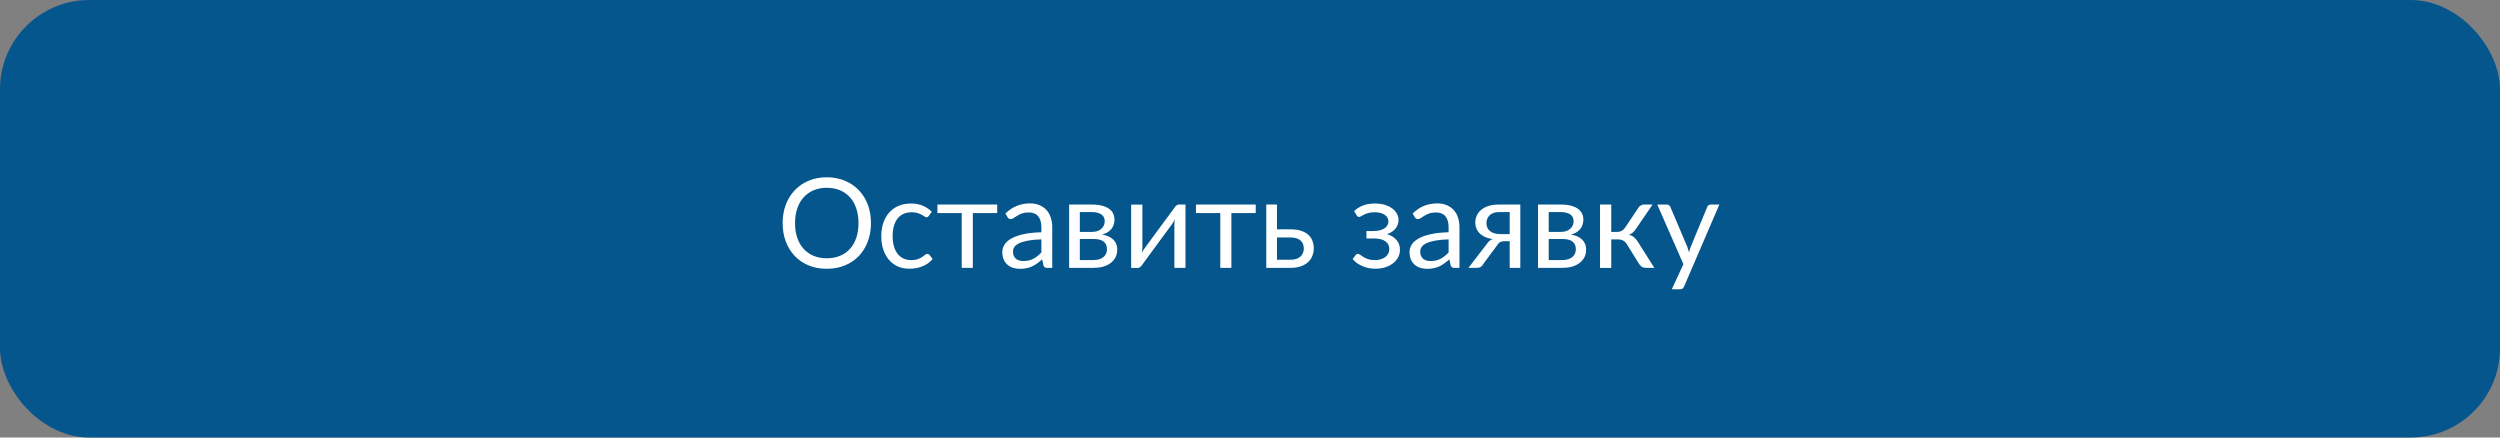 <?xml version="1.0" encoding="UTF-8"?> <svg xmlns="http://www.w3.org/2000/svg" width="280" height="49" viewBox="0 0 280 49" fill="none"><rect x="0" y="0" width="280" height="49" fill="#808080" stroke="none"/> <rect width="280" height="49" rx="10" fill="#06568E"></rect> <path d="M87.656 24.989C87.656 24.237 87.775 23.547 88.012 22.918C88.253 22.289 88.591 21.749 89.023 21.298C89.456 20.842 89.976 20.489 90.582 20.238C91.188 19.983 91.86 19.855 92.599 19.855C93.337 19.855 94.009 19.983 94.615 20.238C95.226 20.489 95.748 20.842 96.181 21.298C96.618 21.749 96.955 22.289 97.192 22.918C97.429 23.547 97.548 24.237 97.548 24.989C97.548 25.741 97.429 26.432 97.192 27.061C96.955 27.685 96.618 28.225 96.181 28.681C95.748 29.132 95.226 29.483 94.615 29.733C94.009 29.98 93.337 30.102 92.599 30.102C91.86 30.102 91.188 29.98 90.582 29.733C89.976 29.483 89.456 29.132 89.023 28.681C88.591 28.225 88.253 27.685 88.012 27.061C87.775 26.432 87.656 25.741 87.656 24.989ZM89.044 24.989C89.044 25.605 89.128 26.156 89.297 26.644C89.466 27.131 89.705 27.544 90.015 27.881C90.325 28.218 90.698 28.478 91.136 28.66C91.573 28.838 92.061 28.927 92.599 28.927C93.141 28.927 93.631 28.838 94.068 28.66C94.506 28.478 94.88 28.218 95.189 27.881C95.499 27.544 95.736 27.131 95.9 26.644C96.069 26.156 96.153 25.605 96.153 24.989C96.153 24.374 96.069 23.823 95.9 23.335C95.736 22.843 95.499 22.428 95.189 22.091C94.88 21.749 94.506 21.487 94.068 21.305C93.631 21.122 93.141 21.031 92.599 21.031C92.061 21.031 91.573 21.122 91.136 21.305C90.698 21.487 90.325 21.749 90.015 22.091C89.705 22.428 89.466 22.843 89.297 23.335C89.128 23.823 89.044 24.374 89.044 24.989ZM98.703 26.452C98.703 25.924 98.776 25.436 98.922 24.989C99.072 24.543 99.287 24.158 99.564 23.834C99.847 23.506 100.196 23.251 100.61 23.068C101.025 22.886 101.499 22.795 102.032 22.795C102.534 22.795 102.973 22.877 103.352 23.041C103.734 23.201 104.072 23.426 104.363 23.718L104.035 24.169C103.999 24.219 103.962 24.26 103.926 24.292C103.889 24.319 103.837 24.333 103.769 24.333C103.7 24.333 103.623 24.303 103.536 24.244C103.454 24.185 103.352 24.121 103.229 24.053C103.105 23.98 102.953 23.916 102.771 23.861C102.593 23.802 102.374 23.773 102.114 23.773C101.763 23.773 101.453 23.834 101.185 23.957C100.92 24.08 100.697 24.258 100.515 24.49C100.337 24.723 100.202 25.005 100.111 25.338C100.02 25.671 99.975 26.042 99.975 26.452C99.975 26.881 100.022 27.261 100.118 27.594C100.218 27.926 100.357 28.207 100.535 28.435C100.717 28.662 100.936 28.836 101.191 28.954C101.447 29.073 101.731 29.132 102.046 29.132C102.351 29.132 102.602 29.095 102.798 29.023C102.994 28.95 103.156 28.87 103.283 28.783C103.411 28.692 103.518 28.612 103.604 28.544C103.691 28.471 103.778 28.435 103.864 28.435C103.969 28.435 104.049 28.473 104.104 28.551L104.452 29.009C104.297 29.2 104.122 29.364 103.926 29.501C103.73 29.633 103.518 29.745 103.29 29.836C103.067 29.927 102.83 29.993 102.579 30.034C102.333 30.075 102.082 30.096 101.827 30.096C101.385 30.096 100.973 30.016 100.59 29.856C100.212 29.692 99.881 29.455 99.599 29.145C99.321 28.831 99.102 28.448 98.942 27.997C98.783 27.546 98.703 27.031 98.703 26.452ZM104.992 23.861V22.911H111.685V23.861H108.957V30H107.713V23.861H104.992ZM112.259 28.23C112.259 27.951 112.334 27.683 112.484 27.423C112.639 27.163 112.89 26.933 113.236 26.732C113.583 26.532 114.032 26.368 114.583 26.24C115.139 26.108 115.823 26.033 116.634 26.015V25.461C116.634 24.91 116.513 24.495 116.271 24.217C116.035 23.934 115.688 23.793 115.232 23.793C114.923 23.793 114.663 23.832 114.453 23.909C114.248 23.987 114.068 24.073 113.913 24.169C113.763 24.26 113.633 24.344 113.523 24.422C113.414 24.499 113.307 24.538 113.202 24.538C113.12 24.538 113.047 24.518 112.983 24.477C112.924 24.431 112.874 24.374 112.833 24.306L112.607 23.909C112.999 23.531 113.421 23.248 113.872 23.061C114.323 22.875 114.825 22.781 115.376 22.781C115.772 22.781 116.123 22.847 116.429 22.98C116.739 23.112 116.998 23.294 117.208 23.526C117.422 23.759 117.582 24.041 117.687 24.374C117.796 24.702 117.851 25.064 117.851 25.461V30H117.297C117.174 30 117.08 29.982 117.017 29.945C116.953 29.904 116.9 29.825 116.859 29.706L116.723 29.043C116.536 29.212 116.351 29.362 116.169 29.494C115.991 29.626 115.804 29.738 115.608 29.829C115.417 29.92 115.21 29.989 114.986 30.034C114.768 30.084 114.521 30.109 114.248 30.109C113.975 30.109 113.715 30.073 113.469 30C113.227 29.922 113.018 29.806 112.84 29.651C112.662 29.496 112.521 29.303 112.416 29.07C112.311 28.833 112.259 28.553 112.259 28.23ZM113.455 28.175C113.455 28.362 113.485 28.523 113.544 28.66C113.603 28.792 113.685 28.902 113.79 28.988C113.895 29.075 114.018 29.139 114.159 29.18C114.305 29.216 114.46 29.234 114.624 29.234C114.843 29.234 115.043 29.214 115.226 29.173C115.408 29.127 115.579 29.064 115.738 28.981C115.898 28.899 116.05 28.799 116.196 28.681C116.347 28.562 116.493 28.428 116.634 28.277V26.808C116.06 26.826 115.57 26.871 115.164 26.944C114.758 27.017 114.428 27.113 114.173 27.231C113.922 27.345 113.74 27.482 113.626 27.642C113.512 27.801 113.455 27.979 113.455 28.175ZM119.744 30V22.911H122.342C122.779 22.911 123.155 22.957 123.47 23.048C123.784 23.134 124.042 23.253 124.242 23.403C124.443 23.554 124.589 23.731 124.68 23.936C124.775 24.142 124.823 24.36 124.823 24.593C124.823 24.748 124.8 24.91 124.755 25.078C124.714 25.247 124.641 25.409 124.536 25.564C124.431 25.718 124.288 25.857 124.105 25.98C123.928 26.104 123.704 26.199 123.436 26.268C123.973 26.359 124.39 26.548 124.687 26.835C124.983 27.117 125.131 27.489 125.131 27.949C125.131 28.296 125.06 28.596 124.919 28.852C124.782 29.102 124.593 29.314 124.352 29.487C124.115 29.66 123.834 29.79 123.511 29.877C123.192 29.959 122.848 30 122.479 30H119.744ZM120.94 29.125H122.472C122.937 29.125 123.303 29.018 123.572 28.804C123.846 28.585 123.982 28.287 123.982 27.908C123.982 27.74 123.955 27.587 123.9 27.45C123.85 27.314 123.766 27.193 123.647 27.088C123.534 26.983 123.379 26.903 123.183 26.849C122.991 26.794 122.757 26.767 122.479 26.767H120.94V29.125ZM120.94 25.974H122.308C122.513 25.974 122.702 25.946 122.875 25.892C123.053 25.832 123.203 25.75 123.326 25.645C123.454 25.541 123.552 25.415 123.62 25.27C123.693 25.119 123.729 24.955 123.729 24.777C123.729 24.645 123.707 24.518 123.661 24.395C123.616 24.271 123.536 24.162 123.422 24.066C123.308 23.971 123.16 23.895 122.978 23.841C122.8 23.782 122.576 23.752 122.308 23.752H120.94V25.974ZM126.689 30.007V22.918H127.947V27.73C127.947 27.817 127.943 27.915 127.934 28.024C127.924 28.129 127.913 28.234 127.899 28.339C127.936 28.248 127.975 28.166 128.016 28.093C128.061 28.015 128.104 27.945 128.146 27.881C128.15 27.872 128.202 27.799 128.303 27.662C128.408 27.521 128.54 27.341 128.699 27.122C128.863 26.899 129.048 26.648 129.253 26.37C129.458 26.092 129.665 25.81 129.875 25.523C130.372 24.848 130.937 24.082 131.57 23.226C131.62 23.153 131.684 23.082 131.762 23.014C131.844 22.945 131.933 22.911 132.028 22.911H132.773V30H131.529V25.181C131.529 25.094 131.534 24.998 131.543 24.894C131.552 24.784 131.563 24.675 131.577 24.565C131.536 24.657 131.493 24.743 131.447 24.825C131.402 24.903 131.358 24.973 131.317 25.037C131.308 25.046 131.254 25.121 131.153 25.263C131.053 25.399 130.921 25.579 130.757 25.803C130.593 26.021 130.408 26.27 130.203 26.548C129.998 26.826 129.791 27.108 129.581 27.395C129.084 28.07 128.524 28.836 127.899 29.692C127.849 29.765 127.783 29.836 127.701 29.904C127.624 29.973 127.539 30.007 127.448 30.007H126.689ZM133.949 23.861V22.911H140.642V23.861H137.914V30H136.67V23.861H133.949ZM141.824 30V22.911H143.021V25.686H144.531C145.023 25.686 145.436 25.746 145.769 25.864C146.101 25.978 146.368 26.133 146.568 26.329C146.773 26.525 146.919 26.753 147.006 27.013C147.097 27.268 147.143 27.532 147.143 27.806C147.143 28.125 147.086 28.419 146.972 28.688C146.858 28.956 146.691 29.189 146.473 29.385C146.254 29.576 145.983 29.727 145.659 29.836C145.34 29.945 144.971 30 144.552 30H141.824ZM143.021 29.091H144.552C144.802 29.091 145.019 29.059 145.201 28.995C145.388 28.931 145.541 28.842 145.659 28.729C145.782 28.615 145.873 28.48 145.933 28.325C145.996 28.17 146.028 28.004 146.028 27.826C146.028 27.658 146.001 27.5 145.946 27.355C145.896 27.204 145.812 27.074 145.693 26.965C145.575 26.851 145.42 26.762 145.229 26.698C145.037 26.63 144.805 26.596 144.531 26.596H143.021V29.091ZM151.497 29.009L151.846 28.551C151.9 28.473 151.98 28.435 152.085 28.435C152.167 28.435 152.256 28.471 152.352 28.544C152.452 28.612 152.57 28.692 152.707 28.783C152.848 28.87 153.019 28.95 153.22 29.023C153.425 29.095 153.675 29.132 153.972 29.132C154.227 29.132 154.455 29.1 154.655 29.036C154.86 28.972 155.034 28.886 155.175 28.776C155.316 28.662 155.423 28.53 155.496 28.38C155.569 28.225 155.605 28.056 155.605 27.874C155.605 27.523 155.46 27.241 155.168 27.026C154.876 26.812 154.434 26.705 153.842 26.705H153.042V25.878H153.842C154.097 25.878 154.327 25.851 154.532 25.796C154.742 25.741 154.917 25.668 155.059 25.577C155.204 25.481 155.314 25.367 155.387 25.235C155.464 25.103 155.503 24.96 155.503 24.805C155.503 24.663 155.471 24.531 155.407 24.408C155.343 24.281 155.248 24.171 155.12 24.08C154.993 23.984 154.833 23.909 154.642 23.855C154.45 23.8 154.227 23.773 153.972 23.773C153.694 23.773 153.457 23.8 153.261 23.855C153.065 23.909 152.901 23.971 152.769 24.039C152.636 24.103 152.527 24.162 152.44 24.217C152.358 24.271 152.288 24.299 152.229 24.299C152.169 24.299 152.119 24.287 152.078 24.265C152.037 24.242 151.994 24.194 151.948 24.121L151.661 23.636C151.925 23.385 152.247 23.182 152.625 23.027C153.008 22.872 153.468 22.795 154.006 22.795C154.434 22.795 154.81 22.847 155.134 22.952C155.462 23.057 155.738 23.196 155.961 23.369C156.184 23.542 156.353 23.741 156.467 23.964C156.581 24.183 156.638 24.413 156.638 24.654C156.638 24.796 156.615 24.944 156.569 25.099C156.524 25.249 156.449 25.395 156.344 25.536C156.243 25.673 156.111 25.803 155.947 25.926C155.788 26.049 155.585 26.147 155.339 26.22C155.79 26.356 156.146 26.575 156.405 26.876C156.665 27.172 156.795 27.537 156.795 27.97C156.795 28.298 156.72 28.594 156.569 28.858C156.424 29.118 156.223 29.341 155.968 29.528C155.717 29.711 155.425 29.852 155.093 29.952C154.76 30.048 154.411 30.096 154.047 30.096C153.819 30.096 153.587 30.075 153.35 30.034C153.113 29.993 152.882 29.927 152.659 29.836C152.436 29.745 152.224 29.633 152.023 29.501C151.827 29.364 151.652 29.2 151.497 29.009ZM157.868 28.23C157.868 27.951 157.943 27.683 158.094 27.423C158.249 27.163 158.499 26.933 158.846 26.732C159.192 26.532 159.641 26.368 160.192 26.24C160.748 26.108 161.432 26.033 162.243 26.015V25.461C162.243 24.91 162.122 24.495 161.881 24.217C161.644 23.934 161.298 23.793 160.842 23.793C160.532 23.793 160.272 23.832 160.062 23.909C159.857 23.987 159.677 24.073 159.522 24.169C159.372 24.26 159.242 24.344 159.133 24.422C159.023 24.499 158.916 24.538 158.812 24.538C158.729 24.538 158.657 24.518 158.593 24.477C158.534 24.431 158.483 24.374 158.442 24.306L158.217 23.909C158.609 23.531 159.03 23.248 159.481 23.061C159.933 22.875 160.434 22.781 160.985 22.781C161.382 22.781 161.733 22.847 162.038 22.98C162.348 23.112 162.608 23.294 162.817 23.526C163.032 23.759 163.191 24.041 163.296 24.374C163.405 24.702 163.46 25.064 163.46 25.461V30H162.906C162.783 30 162.69 29.982 162.626 29.945C162.562 29.904 162.51 29.825 162.469 29.706L162.332 29.043C162.145 29.212 161.961 29.362 161.778 29.494C161.601 29.626 161.414 29.738 161.218 29.829C161.026 29.92 160.819 29.989 160.596 30.034C160.377 30.084 160.131 30.109 159.857 30.109C159.584 30.109 159.324 30.073 159.078 30C158.837 29.922 158.627 29.806 158.449 29.651C158.271 29.496 158.13 29.303 158.025 29.07C157.921 28.833 157.868 28.553 157.868 28.23ZM159.064 28.175C159.064 28.362 159.094 28.523 159.153 28.66C159.213 28.792 159.295 28.902 159.399 28.988C159.504 29.075 159.627 29.139 159.769 29.18C159.914 29.216 160.069 29.234 160.233 29.234C160.452 29.234 160.653 29.214 160.835 29.173C161.017 29.127 161.188 29.064 161.348 28.981C161.507 28.899 161.66 28.799 161.806 28.681C161.956 28.562 162.102 28.428 162.243 28.277V26.808C161.669 26.826 161.179 26.871 160.773 26.944C160.368 27.017 160.037 27.113 159.782 27.231C159.532 27.345 159.349 27.482 159.235 27.642C159.121 27.801 159.064 27.979 159.064 28.175ZM164.465 30L166.522 27.327C166.687 27.058 166.91 26.871 167.192 26.767C166.832 26.721 166.527 26.639 166.276 26.52C166.03 26.398 165.83 26.254 165.675 26.09C165.52 25.921 165.406 25.737 165.333 25.536C165.265 25.336 165.23 25.133 165.23 24.928C165.23 24.686 165.278 24.445 165.374 24.203C165.47 23.957 165.622 23.741 165.832 23.554C166.042 23.362 166.313 23.207 166.646 23.089C166.983 22.97 167.388 22.911 167.862 22.911H170.275V30H169.086V27.013H168.539C168.407 27.013 168.298 27.024 168.211 27.047C168.129 27.065 168.056 27.092 167.992 27.129C167.928 27.165 167.874 27.213 167.828 27.273C167.783 27.332 167.732 27.398 167.678 27.471L166.126 29.569C166.049 29.72 165.951 29.829 165.832 29.898C165.718 29.966 165.552 30 165.333 30H164.465ZM166.481 24.996C166.481 25.379 166.62 25.68 166.898 25.898C167.181 26.113 167.566 26.22 168.054 26.22H169.086V23.752H167.896C167.632 23.752 167.409 23.791 167.227 23.868C167.044 23.941 166.898 24.039 166.789 24.162C166.68 24.281 166.6 24.413 166.55 24.559C166.504 24.704 166.481 24.85 166.481 24.996ZM172.258 30V22.911H174.855C175.293 22.911 175.669 22.957 175.983 23.048C176.298 23.134 176.555 23.253 176.756 23.403C176.956 23.554 177.102 23.731 177.193 23.936C177.289 24.142 177.337 24.36 177.337 24.593C177.337 24.748 177.314 24.91 177.269 25.078C177.228 25.247 177.155 25.409 177.05 25.564C176.945 25.718 176.801 25.857 176.619 25.98C176.441 26.104 176.218 26.199 175.949 26.268C176.487 26.359 176.904 26.548 177.2 26.835C177.496 27.117 177.645 27.489 177.645 27.949C177.645 28.296 177.574 28.596 177.433 28.852C177.296 29.102 177.107 29.314 176.865 29.487C176.628 29.66 176.348 29.79 176.024 29.877C175.705 29.959 175.361 30 174.992 30H172.258ZM173.454 29.125H174.985C175.45 29.125 175.817 29.018 176.086 28.804C176.359 28.585 176.496 28.287 176.496 27.908C176.496 27.74 176.469 27.587 176.414 27.45C176.364 27.314 176.28 27.193 176.161 27.088C176.047 26.983 175.892 26.903 175.696 26.849C175.505 26.794 175.27 26.767 174.992 26.767H173.454V29.125ZM173.454 25.974H174.821C175.026 25.974 175.215 25.946 175.389 25.892C175.566 25.832 175.717 25.75 175.84 25.645C175.967 25.541 176.065 25.415 176.134 25.27C176.207 25.119 176.243 24.955 176.243 24.777C176.243 24.645 176.22 24.518 176.175 24.395C176.129 24.271 176.049 24.162 175.936 24.066C175.822 23.971 175.674 23.895 175.491 23.841C175.313 23.782 175.09 23.752 174.821 23.752H173.454V25.974ZM179.203 30.007V22.911H180.461V25.974H181.131C181.505 25.974 181.796 25.816 182.006 25.502L183.51 23.26C183.574 23.155 183.66 23.071 183.77 23.007C183.879 22.943 183.993 22.911 184.111 22.911H185.089L183.243 25.611C183.129 25.785 183.011 25.926 182.888 26.035C182.769 26.145 182.621 26.229 182.443 26.288C182.667 26.347 182.856 26.443 183.011 26.575C183.166 26.703 183.305 26.867 183.428 27.067L185.287 30H184.419C184.196 30 184.022 29.963 183.899 29.891C183.781 29.813 183.676 29.706 183.585 29.569L182.211 27.361C181.992 26.997 181.662 26.814 181.22 26.814H180.461V30.007H179.203ZM185.615 22.911H186.688C186.798 22.911 186.882 22.939 186.941 22.993C187.005 23.043 187.051 23.102 187.078 23.171L188.972 27.635C189.008 27.744 189.042 27.849 189.074 27.949C189.111 28.045 189.14 28.148 189.163 28.257C189.222 28.047 189.291 27.838 189.368 27.628L191.214 23.171C191.241 23.098 191.289 23.037 191.357 22.986C191.426 22.936 191.501 22.911 191.583 22.911H192.567L188.616 32.092C188.575 32.183 188.523 32.256 188.459 32.31C188.395 32.37 188.297 32.399 188.165 32.399H187.242L188.541 29.59L185.615 22.911Z" fill="white"></path> </svg> 